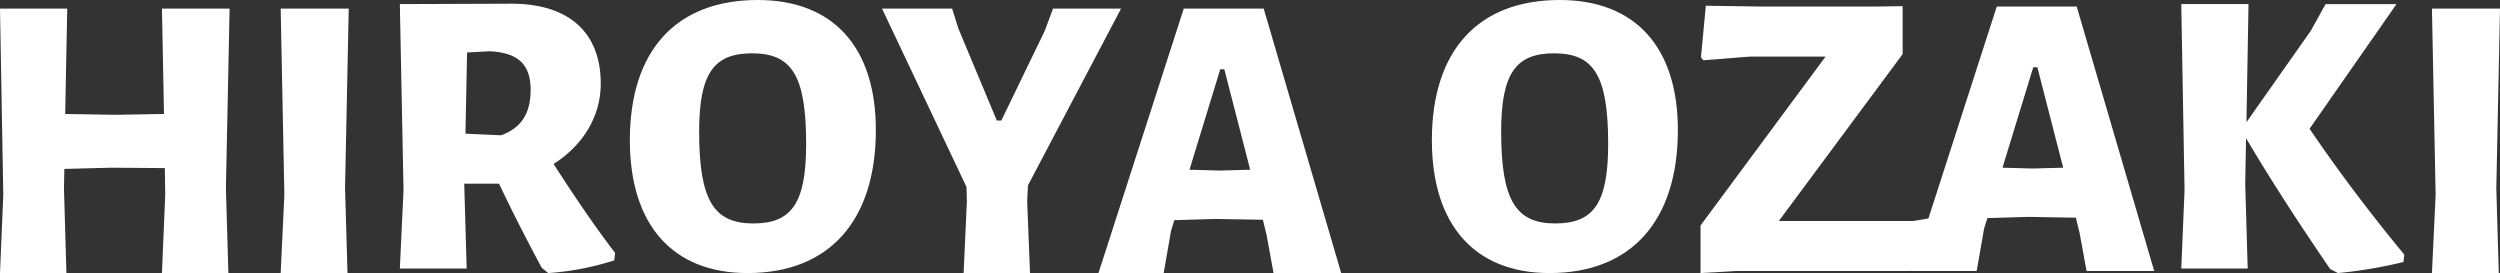 <svg xmlns="http://www.w3.org/2000/svg" width="1369.017" height="149.528" viewBox="0 0 1369.017 149.528">
  <rect x="0" y="0" width="1369.017" height="149.528" fill="#333333" stroke="none"/>
  <defs>
    <style>
      .cls-1 {
        fill: #fff;
      }
    </style>
  </defs>
  <title>アセット 13</title>
  <g id="レイヤー_2" data-name="レイヤー 2">
    <g id="レイヤー_1-2" data-name="レイヤー 1">
      <g>
        <path class="cls-1" d="M918.811,71.172c0,49.842-25.6,78.356-70.274,78.356-41.087,0-64.436-26.493-64.436-72.743C784.1,27.615,809.471,0,854.15,0,895.461,0,918.811,25.82,918.811,71.172Zm-96.767.9c0,37.718,8.083,50.292,29.636,50.292,21.105,0,28.963-11.226,28.963-43.557,0-37.494-7.858-49.618-29.636-49.618C830.127,29.187,822.044,40.189,822.044,72.07Z"/>
        <path class="cls-1" d="M1137.221,3.593H1093.44l-37.416,116.025-8.368,1.4H974.1l67.8-91.379V3.368l-15.267.225H965.119l-30.983-.45-2.694,28.289L932.789,33l25.6-2.021H999.7l-68.478,92.5v26.044l19.533-1.122h55.231l40.765-.017-.006.017h35.7l4.041-23.125,1.8-5.838,22.452-.674,26.044.449,2.02,8.308,3.817,20.88h37.046ZM1113.2,92.277l-16.614-.449,16.839-55.007h2.245l14.145,55.007Z"/>
        <path class="cls-1" d="M1316.612,139.425l-.449,4.041a250.017,250.017,0,0,1-35.923,6.062l-4.266-2.245c-15.941-23.349-31.432-46.924-46.026-71.621l-.449,24.921,1.347,46.475h-36.371l1.8-42.882-1.8-101.931h36.82l-1.122,64.661,35.249-50.067L1273.5,2.245h38.842l-47.6,68.253C1280.689,94.073,1298.426,117.422,1316.612,139.425Z"/>
        <path class="cls-1" d="M1367,103.053l1.347,46.475h-36.6l2.021-42.883-2.021-101.93h37.27Z"/>
        <path class="cls-1" d="M123.709,103.053l1.347,46.475H88.684l1.8-42.883-.224-14.593-29.187-.225-25.82.674-.224,10.552,1.347,46.475H0l1.8-42.883L0,4.715H36.821L35.7,62.415l27.616.449,26.493-.449-1.123-57.7h37.045Z"/>
        <path class="cls-1" d="M188.951,103.053l1.347,46.475H153.7l2.021-42.883L153.7,4.715h37.27Z"/>
        <path class="cls-1" d="M336.828,138.526l-.449,4.042a151.442,151.442,0,0,1-36.148,6.96l-3.592-2.919c-8.082-15.043-15.941-30.309-23.35-46.026H254.206l1.347,46.475h-36.6l2.021-42.882L218.956,2.245l61.069-.224c31.208,0,48.944,15.491,48.944,43.78,0,17.962-9.654,33.678-25.819,44.006C313.7,106.2,324.7,122.586,336.828,138.526ZM254.879,73.192l19.533.9c11-4.042,16.165-11.9,16.165-24.922,0-14.145-7.185-20.431-22.676-21.1l-12.124.674Z"/>
        <path class="cls-1" d="M479.62,71.172c0,49.842-25.594,78.356-70.273,78.356-41.086,0-64.436-26.493-64.436-72.743C344.911,27.615,370.281,0,414.96,0,456.271,0,479.62,25.82,479.62,71.172Zm-96.766.9c0,37.718,8.083,50.292,29.636,50.292,21.105,0,28.963-11.226,28.963-43.557,0-37.494-7.858-49.618-29.636-49.618C390.937,29.187,382.854,40.189,382.854,72.07Z"/>
        <path class="cls-1" d="M562.479,110.237l1.572,39.291H527.68l1.8-39.291-.224-7.858L483,4.715h38.392l3.368,10.777,21.105,50.515h2.47l23.8-49.168,4.491-12.124h37.27l-50.966,96.766Z"/>
        <path class="cls-1" d="M734.443,149.528H697.4l-3.817-20.88-2.021-8.307-26.044-.45-22.452.674-1.795,5.837-4.042,23.126h-35.7l46.7-144.813h43.78ZM684.6,92.95,670.455,37.943H668.21L651.372,92.95l16.614.449Z"/>
      </g>
    </g>
  </g>
</svg>
